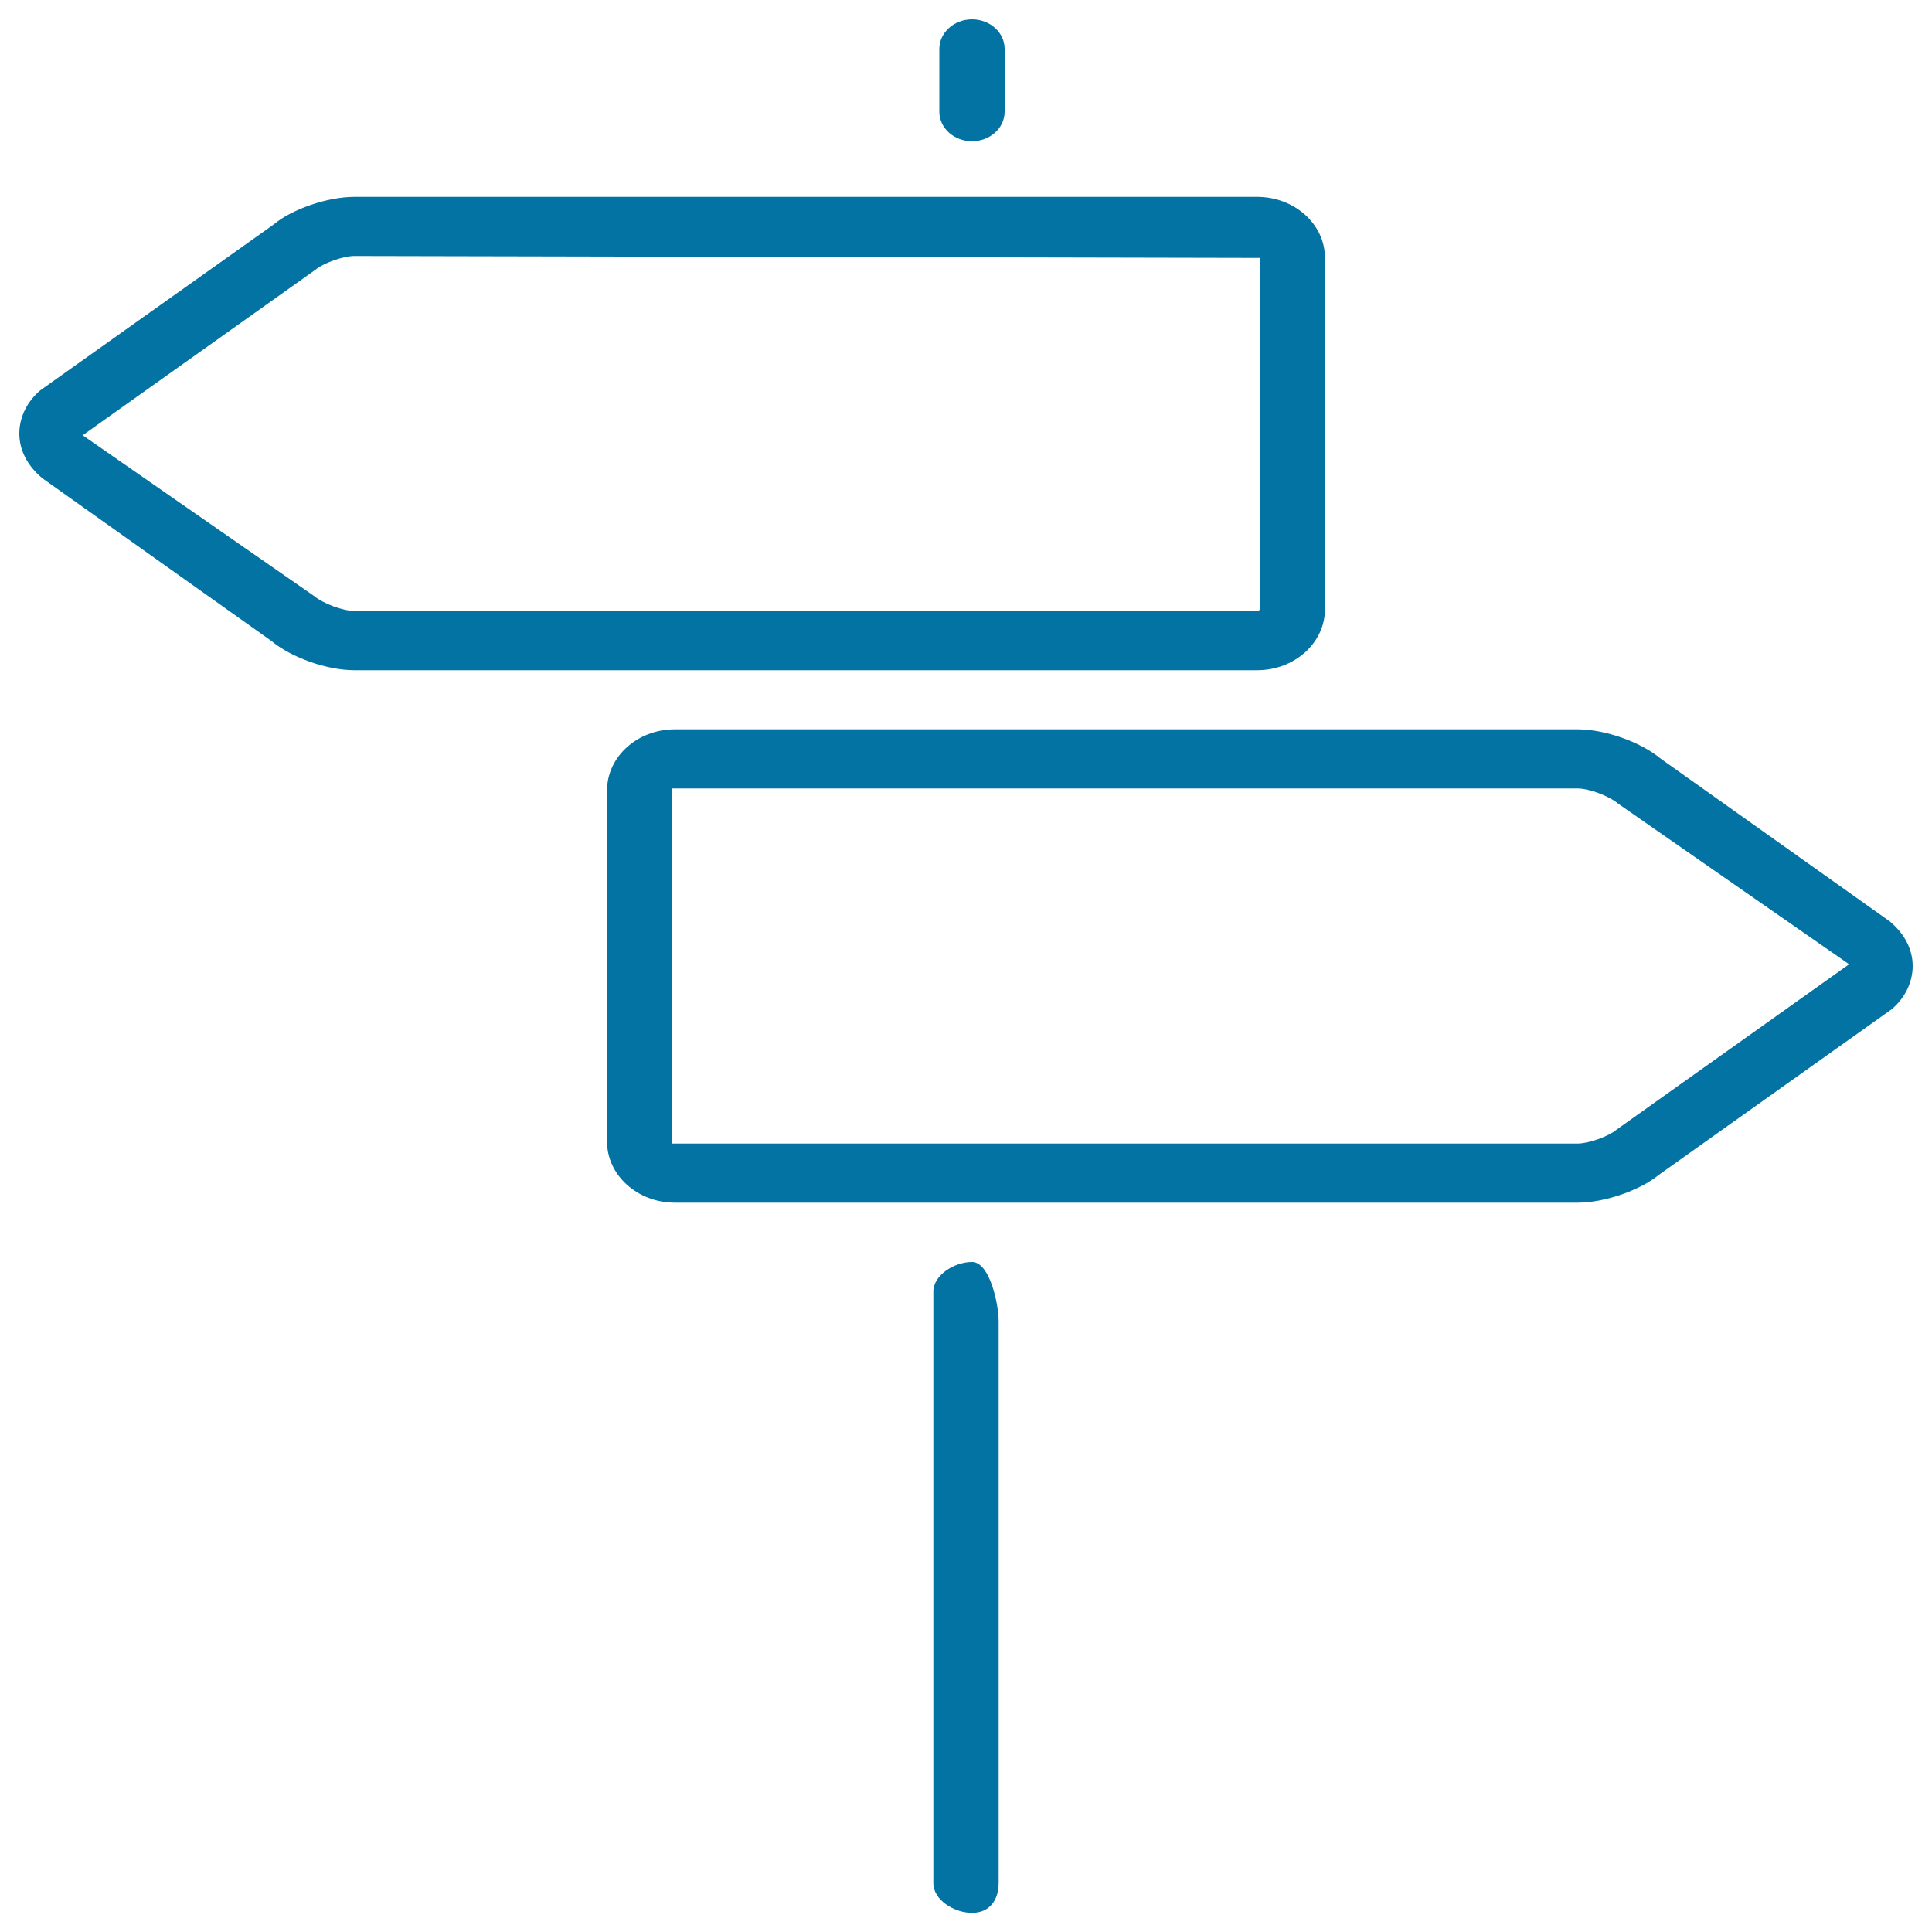 <svg xmlns="http://www.w3.org/2000/svg" viewBox="0 0 1000 1000" style="fill:#0273a2">
<title>Streetsign SVG icon</title>
<path d="M516.9,974.7V683.8c0-8.5-4.5-30.6-13.8-30.6s-20,6.9-20,15.3v306.3c0,8.5,10.6,15.3,20,15.3S516.9,983.1,516.9,974.7z M520,57.8V25.3c0-8.5-7.6-15.3-16.9-15.3s-16.9,6.9-16.9,15.3v32.5c0,8.5,7.6,15.3,16.9,15.3S520,66.3,520,57.8z M141.5,116.3L20.9,202C14,207.8,10,216,10,224.4s4,16.6,12,23.2l118.4,84.1c10.4,8.7,28.9,15.2,43,15.2h467.3c19.4,0,35.1-14.2,35.1-31.6V133.5c0-17.5-15.8-31.6-35.1-31.6H183.4C169.3,101.9,150.8,108.4,141.5,116.3z M652.1,315.2c0,0.5-0.6,1-1.4,1H183.4c-5.7,0-15.9-3.6-21.1-7.9L42.8,225.3l120.5-85.7c4.2-3.5,14.4-7.1,20.1-7.1l468.6,1V315.2z M859.6,392.7c-10.4-8.7-28.9-15.2-43-15.2H349.3c-19.4,0-35.1,14.2-35.1,31.6v181.8c0,17.4,15.8,31.6,35.1,31.6h467.3c14.2,0,32.6-6.6,42-14.4l120.5-85.7c6.9-5.8,10.9-14,10.9-22.4s-4-16.6-12-23.2L859.6,392.7L859.6,392.7z M347.9,408.1h468.6c5.7,0,15.9,3.6,21.1,7.9l119.5,83.1l-120.5,85.7c-4.2,3.5-14.4,7.1-20.1,7.1H347.9V408.1L347.9,408.1z"/>
</svg>